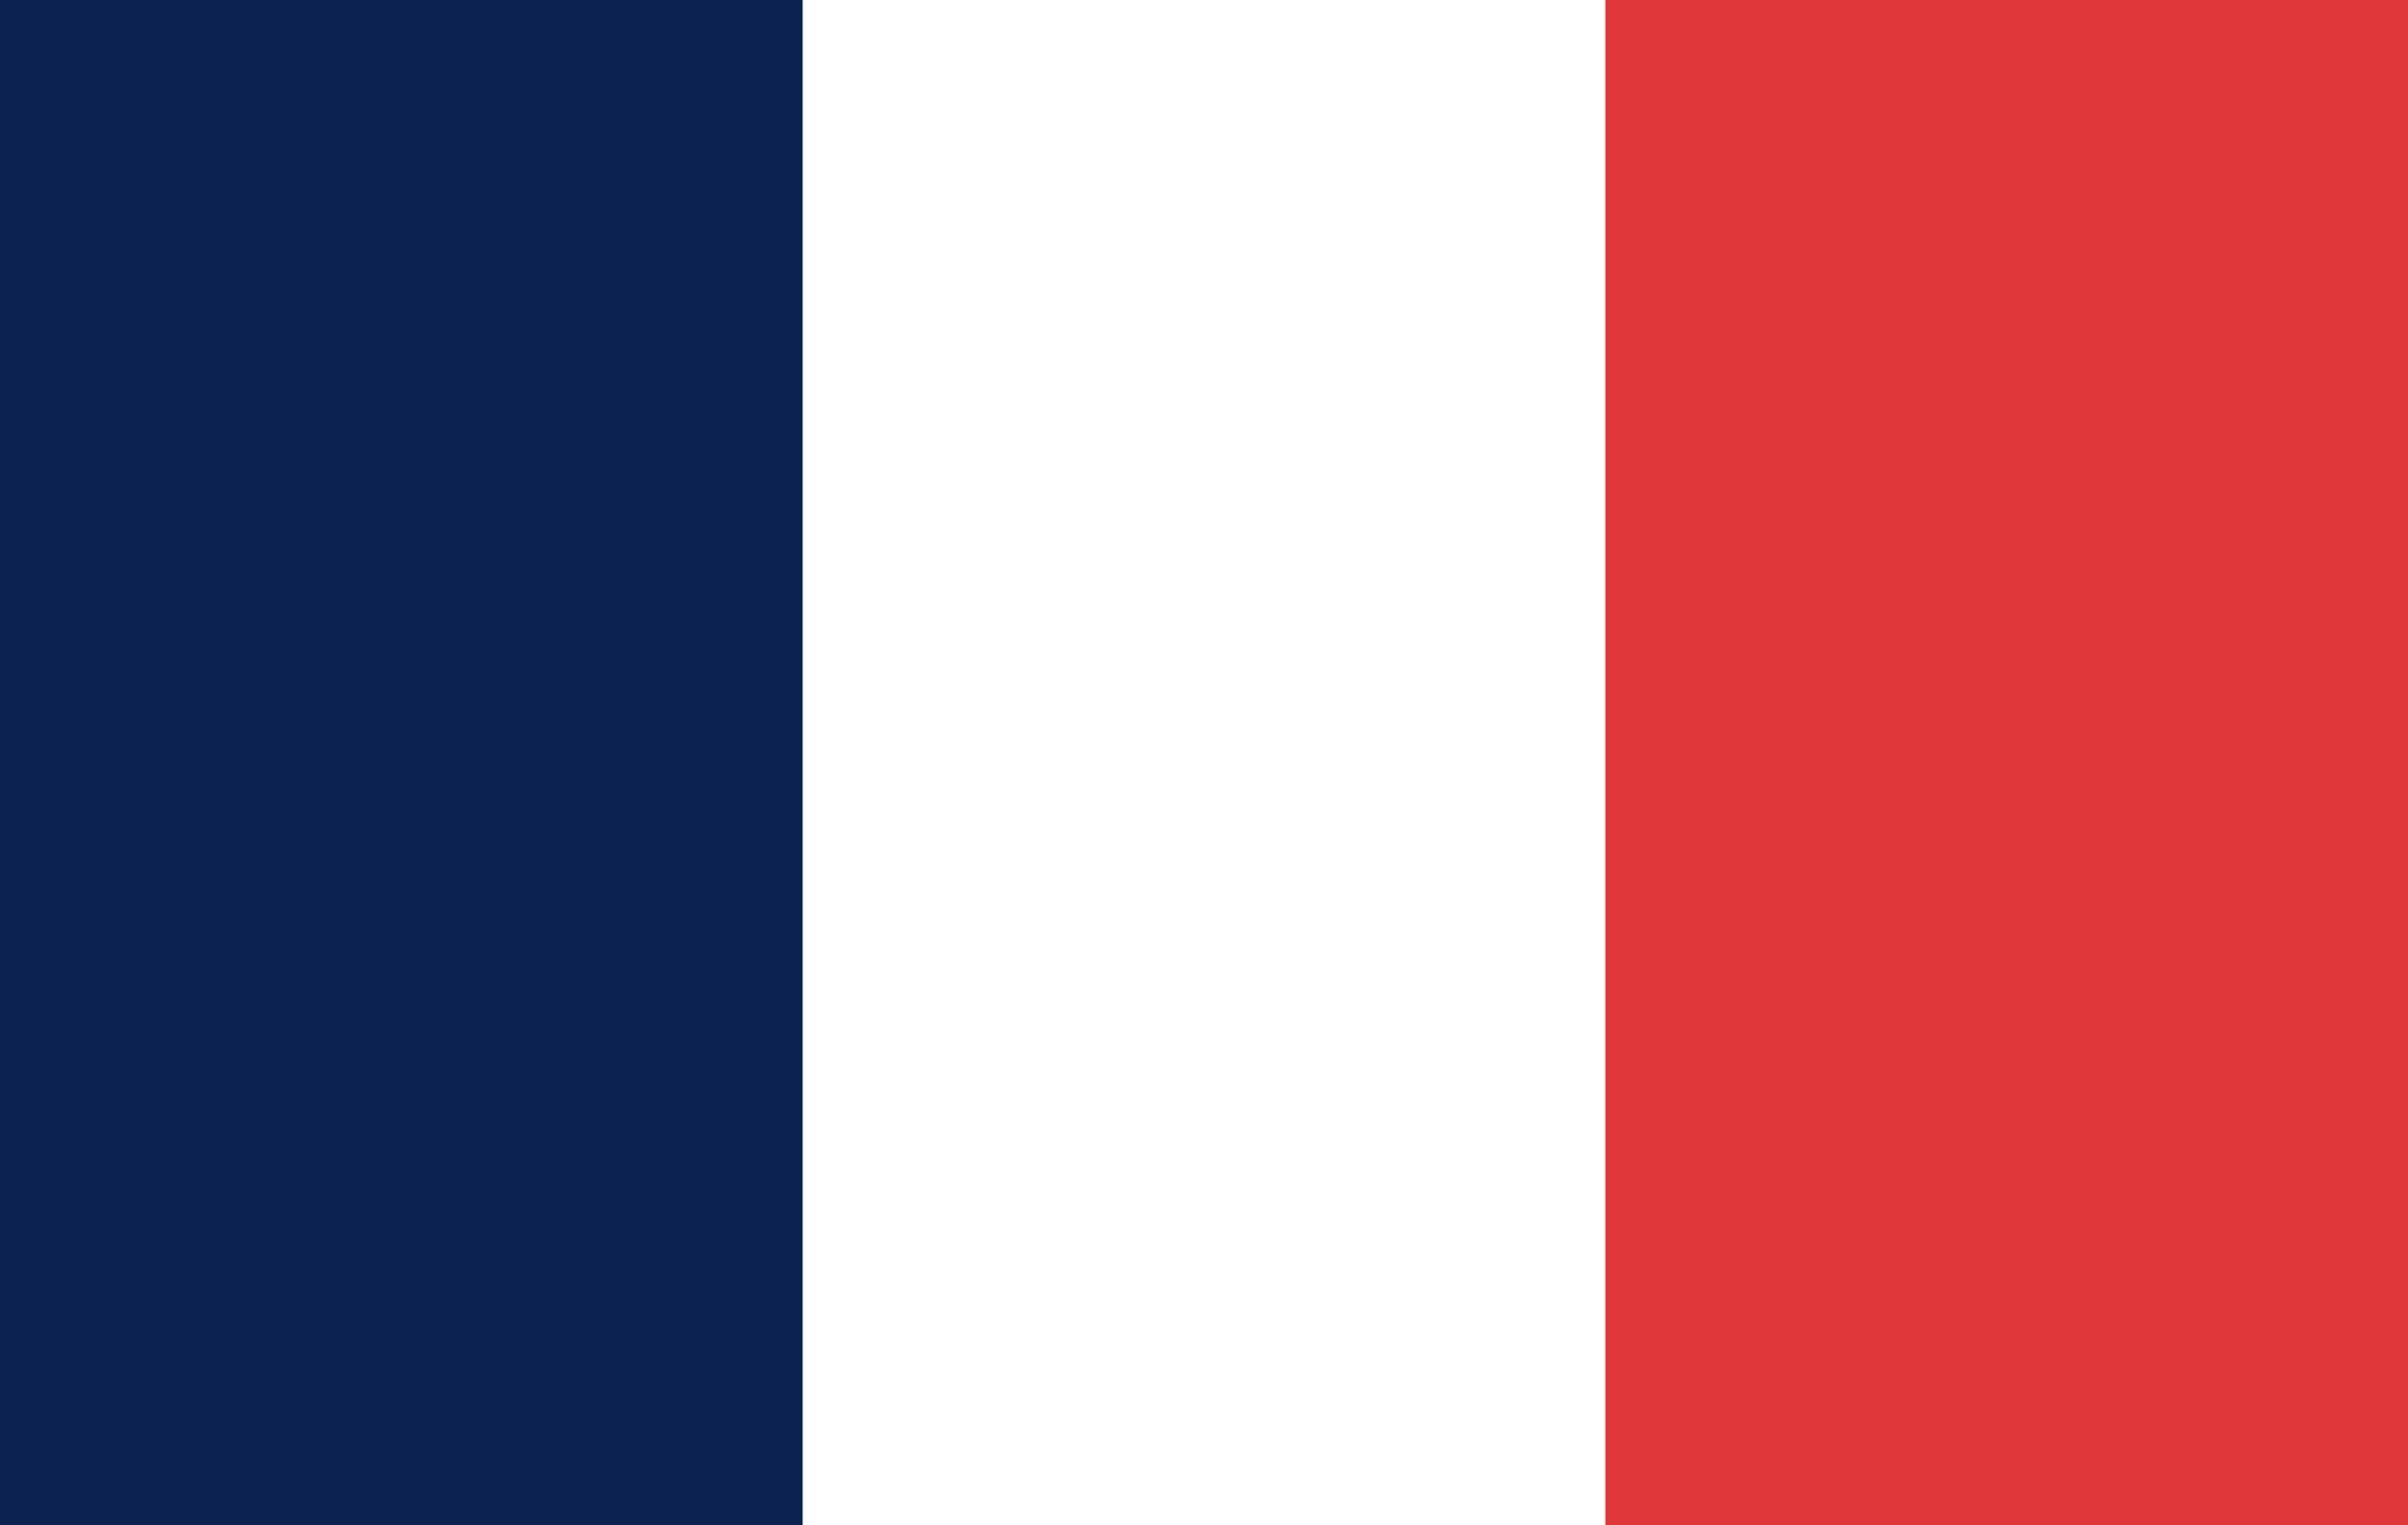 <svg xmlns="http://www.w3.org/2000/svg" width="60" height="38" viewBox="0 0 60 38"><g transform="translate(7803 -295)"><rect width="60" height="38" transform="translate(-7803 295)" fill="#fff"/><rect width="20" height="38" transform="translate(-7803 295)" fill="#0c2250"/><rect width="20" height="38" transform="translate(-7763 295)" fill="#e0383a"/></g></svg>